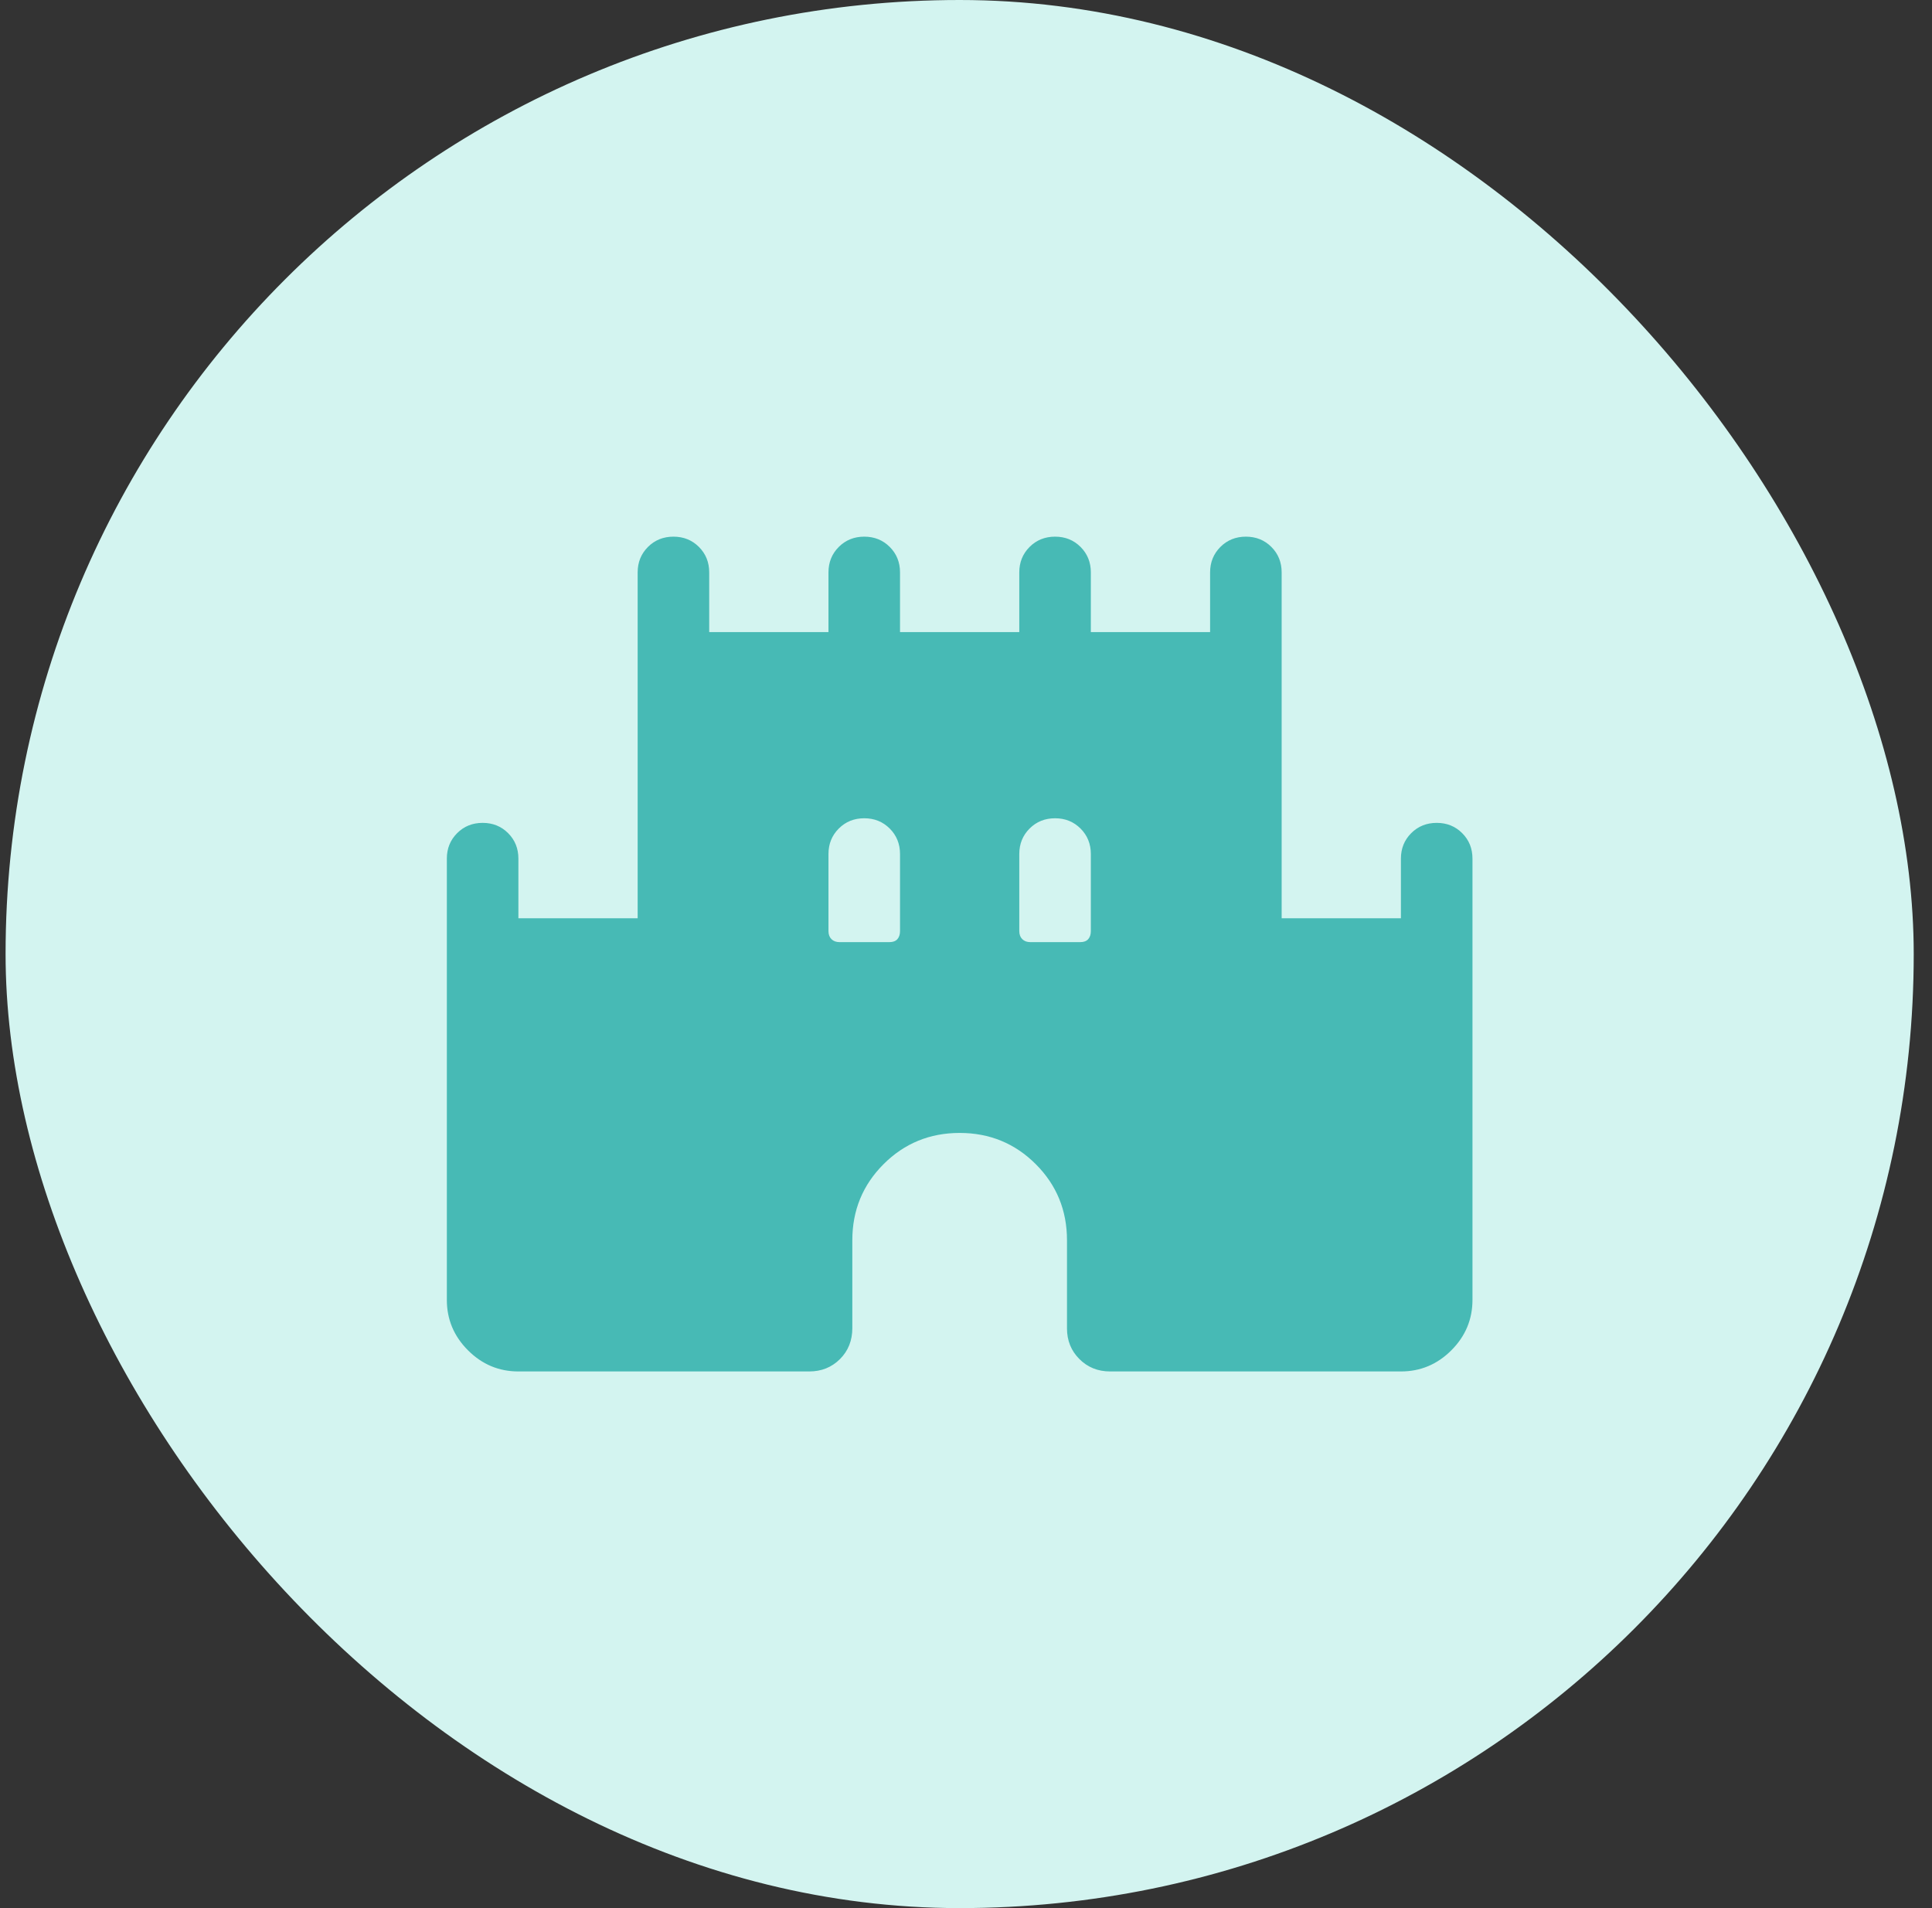 <svg xmlns="http://www.w3.org/2000/svg" width="81" height="80" viewBox="0 0 81 80" fill="none"><rect x="0" y="0" width="81" height="80" fill="#333333" stroke="none"/><rect x="0.234" width="80" height="80" rx="40" fill="#D3F4F0"></rect><mask id="mask0_638_1293" style="mask-type:alpha" maskUnits="userSpaceOnUse" x="16" y="16" width="49" height="48"><rect x="16.234" y="16" width="48" height="48" fill="#D9D9D9"></rect></mask><g mask="url(#mask0_638_1293)"><path d="M18.734 54.5V36C18.734 35.575 18.878 35.219 19.166 34.931C19.453 34.644 19.81 34.5 20.235 34.5C20.66 34.5 21.016 34.644 21.303 34.931C21.591 35.219 21.734 35.575 21.734 36V38.5H26.734V24C26.734 23.575 26.878 23.219 27.166 22.931C27.453 22.644 27.81 22.5 28.235 22.5C28.66 22.5 29.016 22.644 29.303 22.931C29.591 23.219 29.734 23.575 29.734 24V26.5H34.734V24C34.734 23.575 34.878 23.219 35.166 22.931C35.453 22.644 35.81 22.5 36.235 22.5C36.66 22.5 37.016 22.644 37.303 22.931C37.591 23.219 37.734 23.575 37.734 24V26.5H42.734V24C42.734 23.575 42.878 23.219 43.166 22.931C43.453 22.644 43.81 22.5 44.235 22.5C44.66 22.5 45.016 22.644 45.303 22.931C45.591 23.219 45.734 23.575 45.734 24V26.5H50.734V24C50.734 23.575 50.878 23.219 51.166 22.931C51.453 22.644 51.81 22.5 52.235 22.5C52.66 22.5 53.016 22.644 53.303 22.931C53.591 23.219 53.734 23.575 53.734 24V38.5H58.734V36C58.734 35.575 58.878 35.219 59.166 34.931C59.453 34.644 59.81 34.5 60.235 34.5C60.66 34.5 61.016 34.644 61.303 34.931C61.591 35.219 61.734 35.575 61.734 36V54.5C61.734 55.318 61.439 56.023 60.848 56.614C60.257 57.205 59.552 57.5 58.734 57.5H46.542C46.03 57.5 45.6 57.327 45.254 56.98C44.907 56.634 44.734 56.205 44.734 55.693V52C44.734 50.746 44.298 49.682 43.425 48.809C42.552 47.937 41.488 47.5 40.234 47.5C38.98 47.5 37.917 47.937 37.044 48.809C36.171 49.682 35.734 50.746 35.734 52V55.683C35.734 56.205 35.561 56.638 35.215 56.983C34.868 57.328 34.439 57.5 33.927 57.5H21.734C20.916 57.5 20.212 57.205 19.621 56.614C19.03 56.023 18.734 55.318 18.734 54.5ZM35.196 39.5H37.292C37.44 39.5 37.55 39.458 37.624 39.375C37.697 39.292 37.734 39.179 37.734 39.038V35.807C37.734 35.383 37.59 35.026 37.303 34.739C37.015 34.451 36.659 34.307 36.234 34.307C35.809 34.307 35.452 34.451 35.165 34.739C34.878 35.026 34.734 35.383 34.734 35.807V39.038C34.734 39.179 34.776 39.292 34.859 39.375C34.943 39.458 35.055 39.5 35.196 39.5ZM43.196 39.5H45.292C45.44 39.5 45.55 39.458 45.624 39.375C45.697 39.292 45.734 39.179 45.734 39.038V35.807C45.734 35.383 45.59 35.026 45.303 34.739C45.015 34.451 44.659 34.307 44.234 34.307C43.809 34.307 43.452 34.451 43.165 34.739C42.878 35.026 42.734 35.383 42.734 35.807V39.038C42.734 39.179 42.776 39.292 42.859 39.375C42.943 39.458 43.055 39.5 43.196 39.5Z" fill="#47BAB5"></path></g></svg>